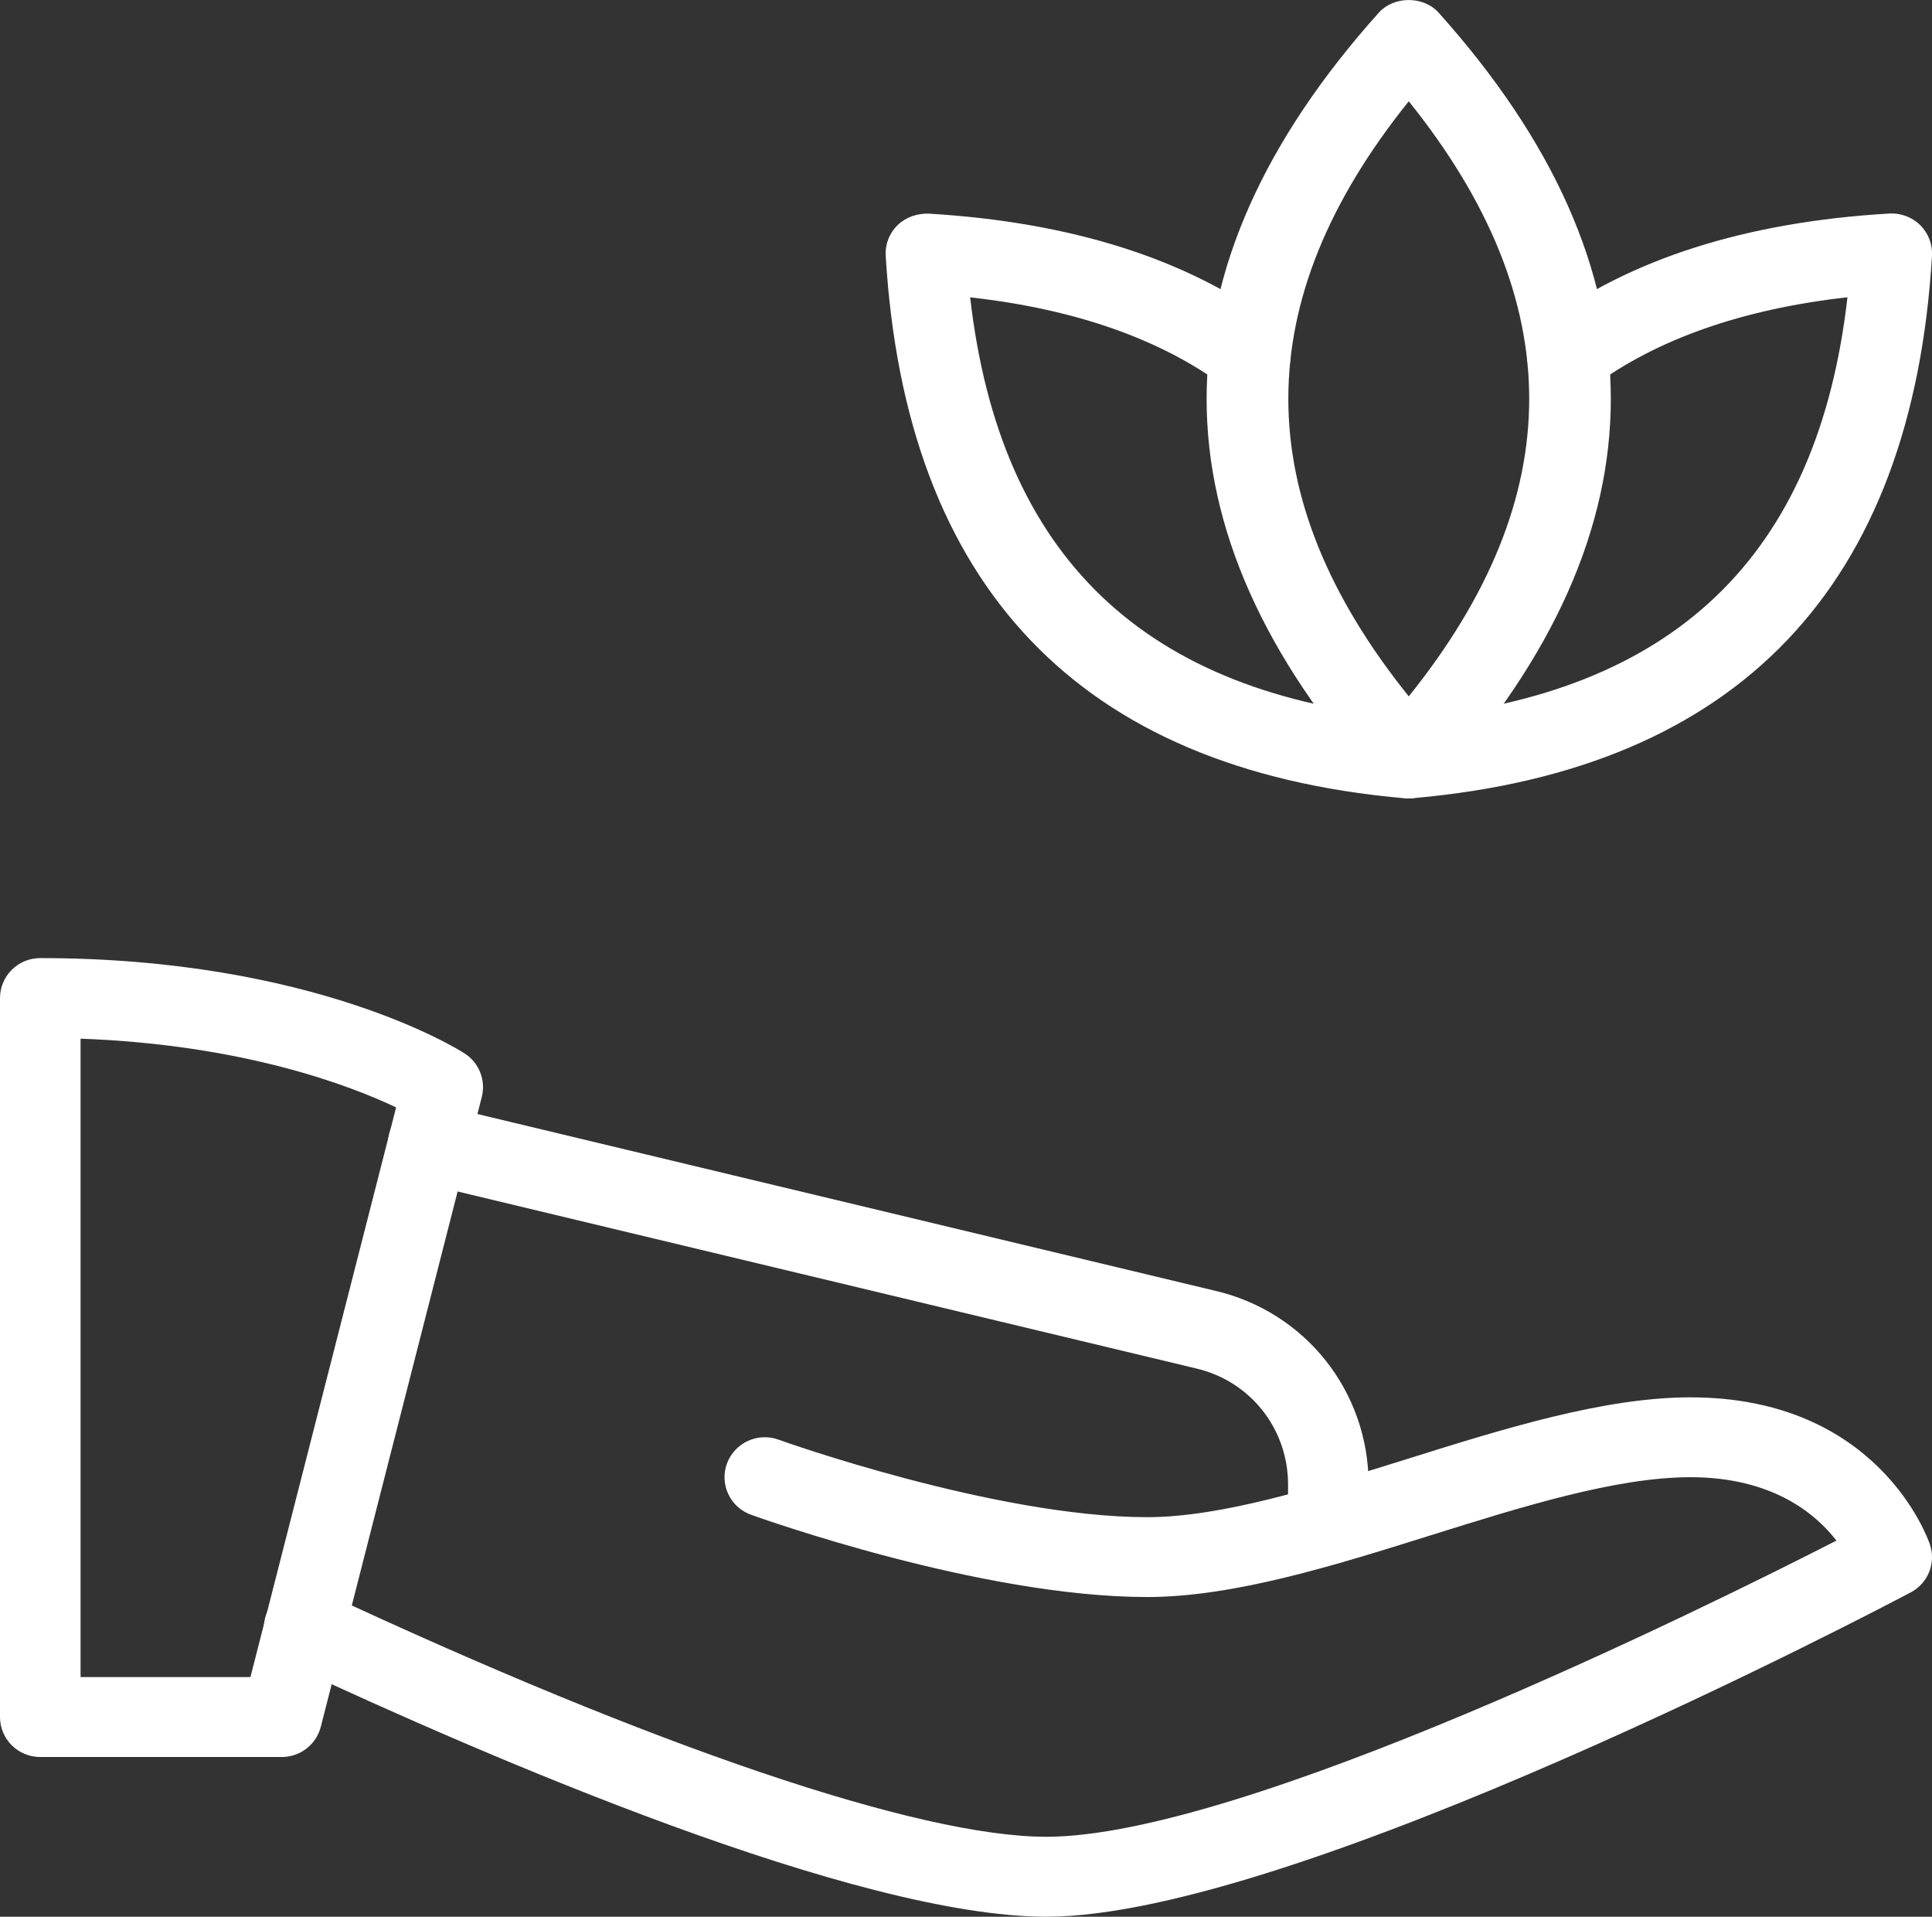 <?xml version="1.0" encoding="UTF-8"?> <svg xmlns="http://www.w3.org/2000/svg" xmlns:xlink="http://www.w3.org/1999/xlink" version="1.1" id="Ebene_1" x="0px" y="0px" viewBox="0 0 213.68 211.94" style="enable-background:new 0 0 213.68 211.94;" xml:space="preserve"><rect x="0" y="0" width="213.68" height="211.94" fill="#333333" stroke="none"/> <style type="text/css"> .st0{clip-path:url(#SVGID_00000162324295087582180320000012961101629812759209_);fill:#FFFFFF;} </style> <g> <defs> <rect id="SVGID_1_" width="213.68" height="211.94"></rect> </defs> <clipPath id="SVGID_00000061443706176576660680000015182966671846224792_"> <use xlink:href="#SVGID_1_" style="overflow:visible;"></use> </clipPath> <path style="clip-path:url(#SVGID_00000061443706176576660680000015182966671846224792_);fill:#FFFFFF;" d="M8.9,185.44H27.7 l16.11-62.99c-5.01-2.38-16.82-6.94-34.9-7.6V185.44z M31.16,194.28H4.45c-2.46,0-4.45-1.98-4.45-4.42v-79.5 c0-2.44,1.99-4.42,4.45-4.42c30.28,0,46.28,10.12,46.95,10.55c1.59,1.03,2.35,2.95,1.89,4.79l-17.81,69.66 C34.97,192.91,33.2,194.28,31.16,194.28"></path> <path style="clip-path:url(#SVGID_00000061443706176576660680000015182966671846224792_);fill:#FFFFFF;" d="M115.74,211.94 c-20.98,0-61.63-17.54-83.99-27.99c-2.23-1.04-3.18-3.67-2.13-5.88c1.04-2.21,3.69-3.16,5.92-2.11 c36.91,17.24,66.13,27.14,80.19,27.14c21.65,0,72.7-25.24,87.38-32.75c-2.32-2.99-7.1-7.01-16.15-7.01 c-8.22,0-18.64,3.27-28.71,6.42c-10.71,3.36-21.8,6.83-31.38,6.83c-18.38,0-42.78-8.73-43.81-9.1c-2.31-0.83-3.5-3.37-2.66-5.66 c0.85-2.29,3.39-3.48,5.71-2.64c0.23,0.09,23.97,8.57,40.77,8.57c8.22,0,18.64-3.27,28.71-6.42c10.71-3.36,21.8-6.83,31.38-6.83 c20.77,0,26.26,15.61,26.48,16.27c0.69,2.04-0.2,4.29-2.13,5.3C208.55,177.55,143.25,211.94,115.74,211.94"></path> <path style="clip-path:url(#SVGID_00000061443706176576660680000015182966671846224792_);fill:#FFFFFF;" d="M146.91,172.99 c-2.46,0-4.45-1.98-4.45-4.42v-4.42c0-6.17-4.18-11.45-10.19-12.84l-85.95-20.59c-2.39-0.56-3.86-2.96-3.28-5.33 c0.58-2.38,3.03-3.83,5.37-3.26l85.92,20.58c10.03,2.31,17.04,11.13,17.04,21.43v4.42C151.36,171.01,149.36,172.99,146.91,172.99z"></path> <path style="clip-path:url(#SVGID_00000061443706176576660680000015182966671846224792_);fill:#FFFFFF;" d="M155.81,11.2 c-17.76,22.1-17.76,43.7,0,65.8C173.57,54.91,173.57,33.3,155.81,11.2 M155.81,88.27c-1.27,0-2.48-0.54-3.33-1.48 c-25.37-28.32-25.37-57.05,0-85.37c1.68-1.89,4.97-1.89,6.65,0c25.37,28.32,25.37,57.05,0,85.37 C158.29,87.73,157.08,88.27,155.81,88.27"></path> <path style="clip-path:url(#SVGID_00000061443706176576660680000015182966671846224792_);fill:#FFFFFF;" d="M155.55,88.27 c-0.13,0-0.27,0-0.4-0.02c-35.76-3.21-55-23.39-57.19-59.96c-0.08-1.26,0.39-2.49,1.3-3.38c0.91-0.89,2.14-1.31,3.41-1.29 c15.83,0.94,28.71,5.03,38.29,12.18c1.97,1.47,2.36,4.23,0.88,6.18c-1.48,1.95-4.26,2.34-6.23,0.88 c-7.13-5.33-16.64-8.68-28.31-9.98c3.28,28.68,19.24,43.94,48.67,46.58c2.45,0.22,4.26,2.37,4.03,4.8 C159.77,86.55,157.83,88.27,155.55,88.27"></path> <path style="clip-path:url(#SVGID_00000061443706176576660680000015182966671846224792_);fill:#FFFFFF;" d="M156.07,88.27 c-2.28,0-4.22-1.72-4.44-4.02c-0.22-2.43,1.58-4.58,4.03-4.8c29.43-2.64,45.4-17.9,48.67-46.58c-11.68,1.31-21.18,4.66-28.31,9.98 c-1.97,1.48-4.75,1.08-6.23-0.88c-1.48-1.95-1.09-4.72,0.88-6.18c9.58-7.16,22.45-11.25,38.3-12.18c1.24-0.07,2.51,0.39,3.41,1.29 c0.9,0.89,1.37,2.13,1.3,3.38c-2.19,36.57-21.43,56.75-57.2,59.96C156.34,88.27,156.2,88.27,156.07,88.27"></path> </g> </svg> 